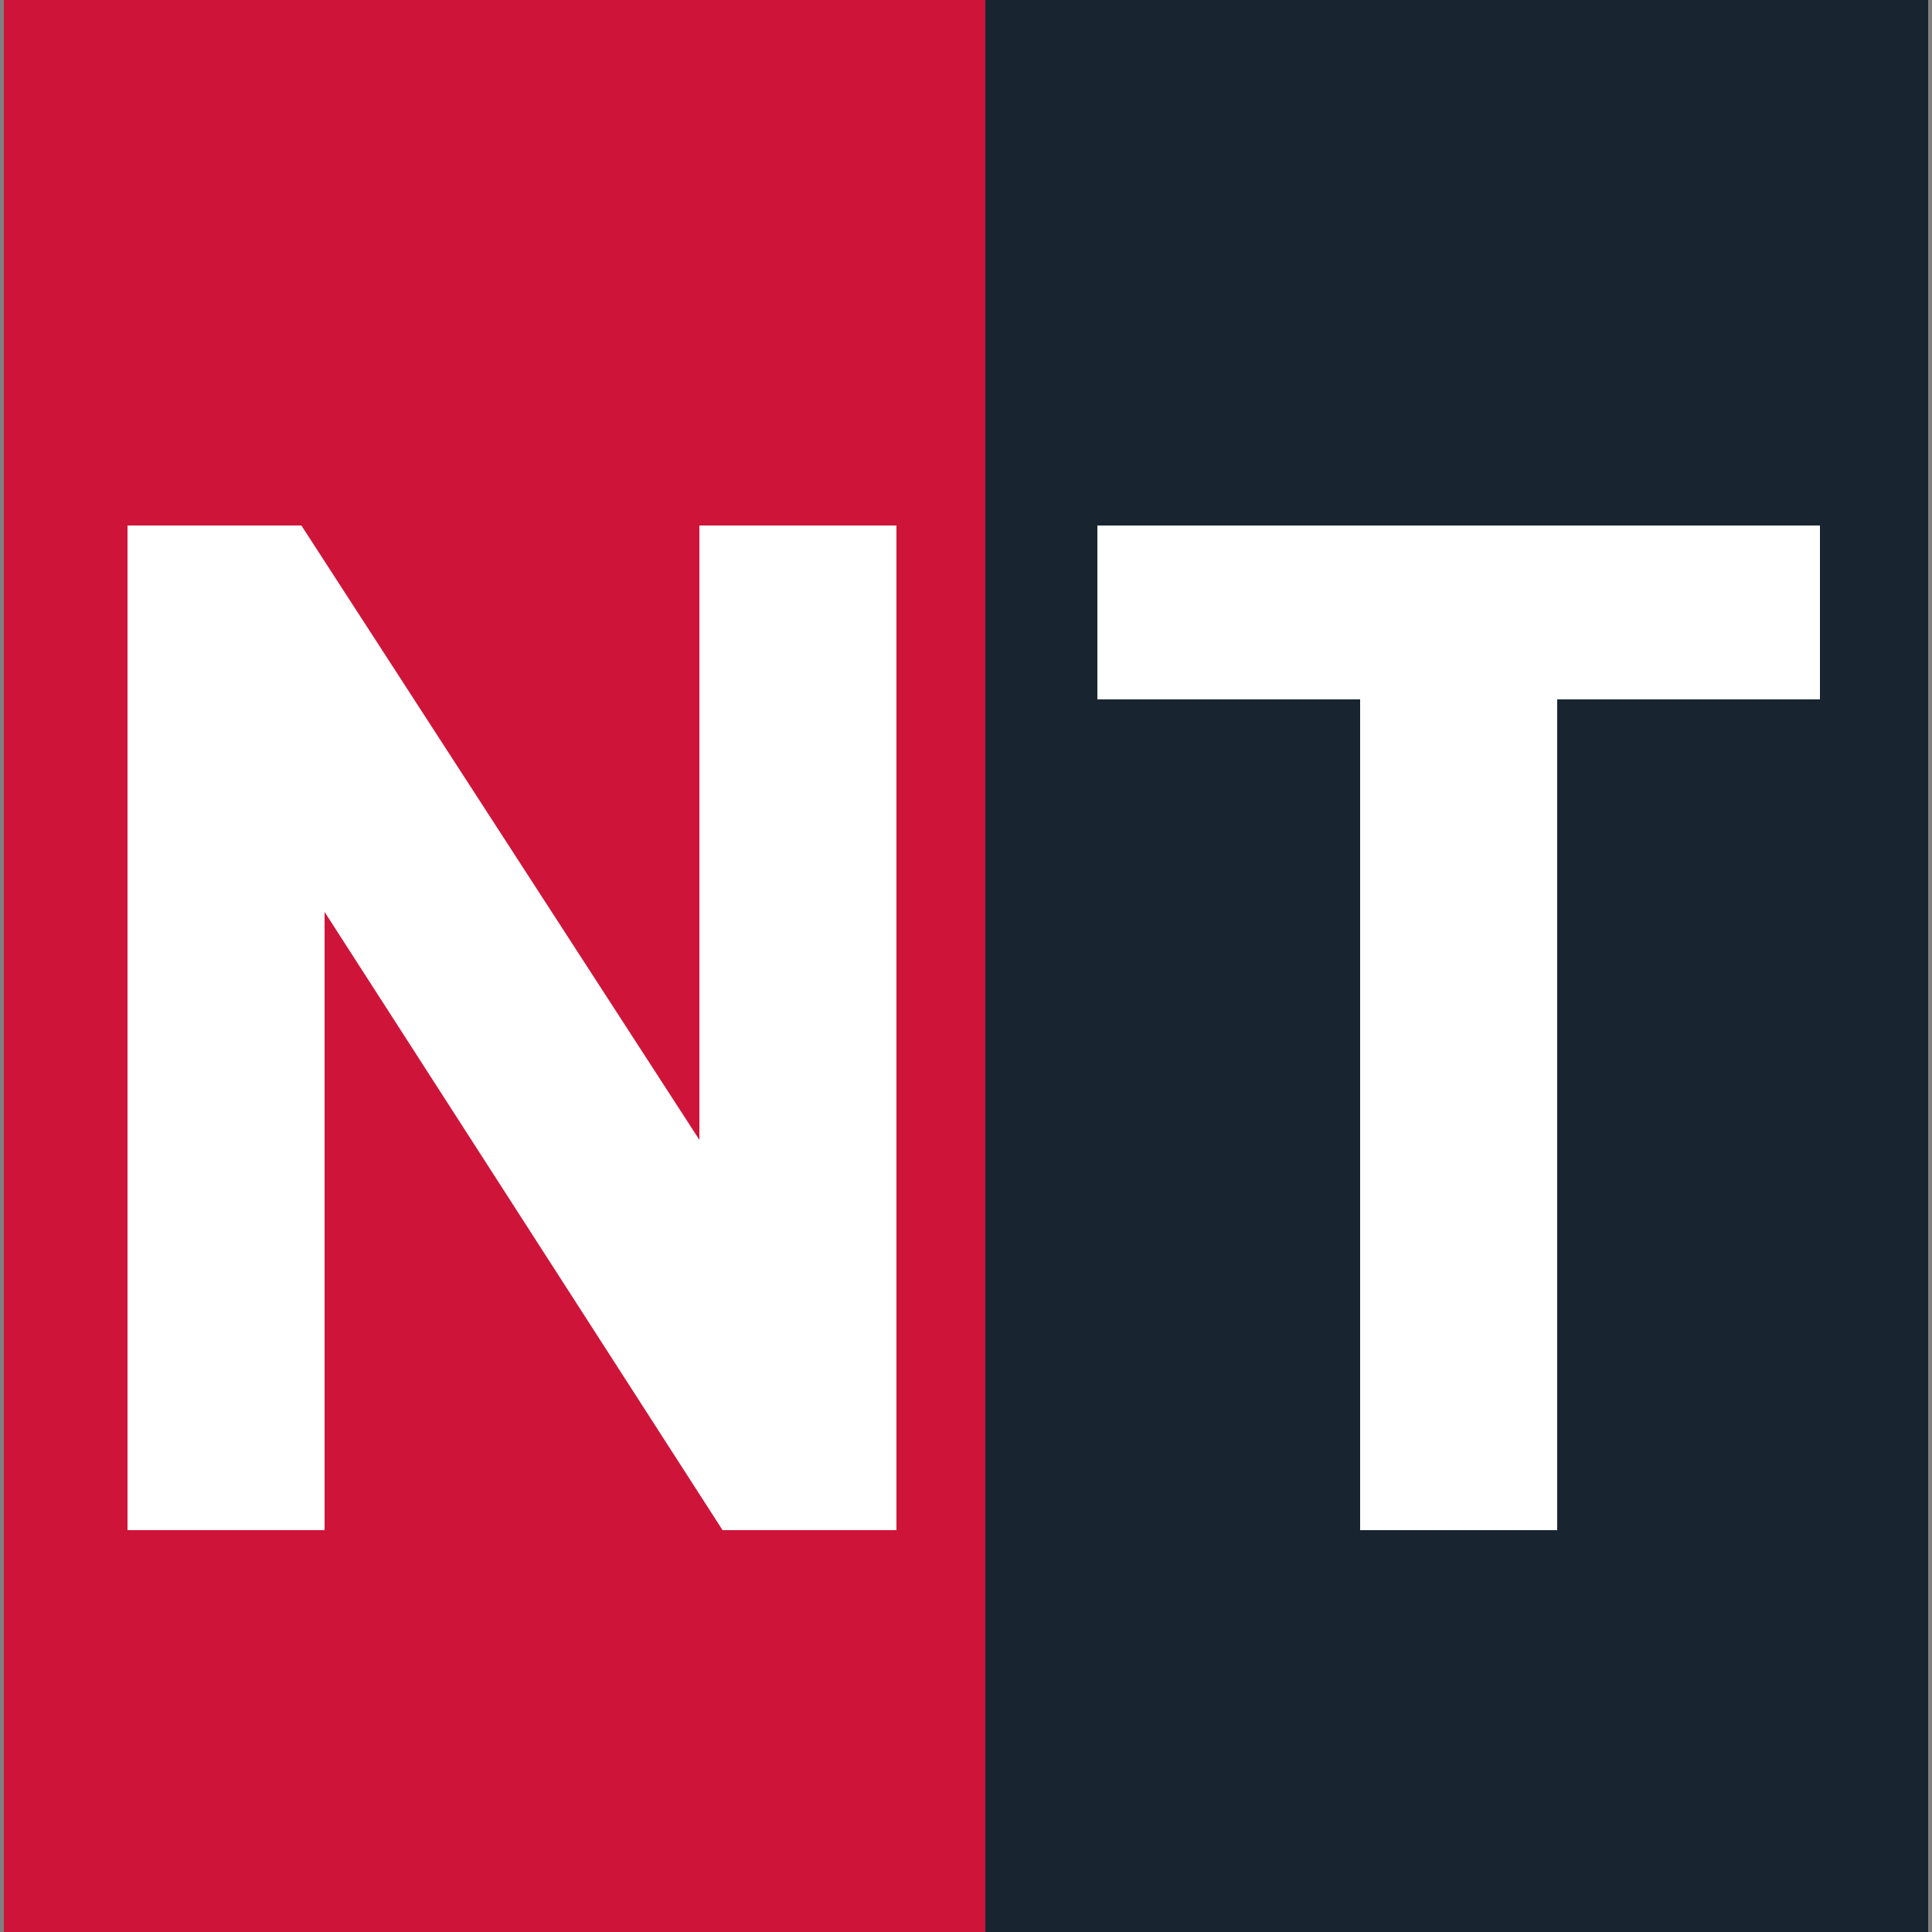 <?xml version="1.0" encoding="utf-8"?>
<!-- Generator: Adobe Illustrator 24.3.0, SVG Export Plug-In . SVG Version: 6.00 Build 0)  -->
<svg version="1.1" id="katman_1" xmlns="http://www.w3.org/2000/svg" xmlns:xlink="http://www.w3.org/1999/xlink" x="0px" y="0px"
	 viewBox="0 0 50 50" style="enable-background:new 0 0 50 50;" xml:space="preserve">
<rect x="0" y="0" width="50" height="50" fill="#808080" stroke="none"/>
<style type="text/css">
	.st0{fill:#182530;}
	.st1{fill:#CE1539;}
	.st2{fill:#FFFFFF;}
</style>
<rect x="24.8" y="0" class="st0" width="25.1" height="50"/>
<rect x="0.1" y="0" class="st1" width="25.4" height="50"/>
<path class="st2" d="M18.7,39.6l-10.3-16v16H3.3v-26h4.5l10.3,15.9V13.6h5.1v26H18.7z"/>
<path class="st2" d="M40.3,18.1v21.5h-5.1V18.1h-6.8v-4.5h18.7v4.5H40.3z"/>
</svg>
